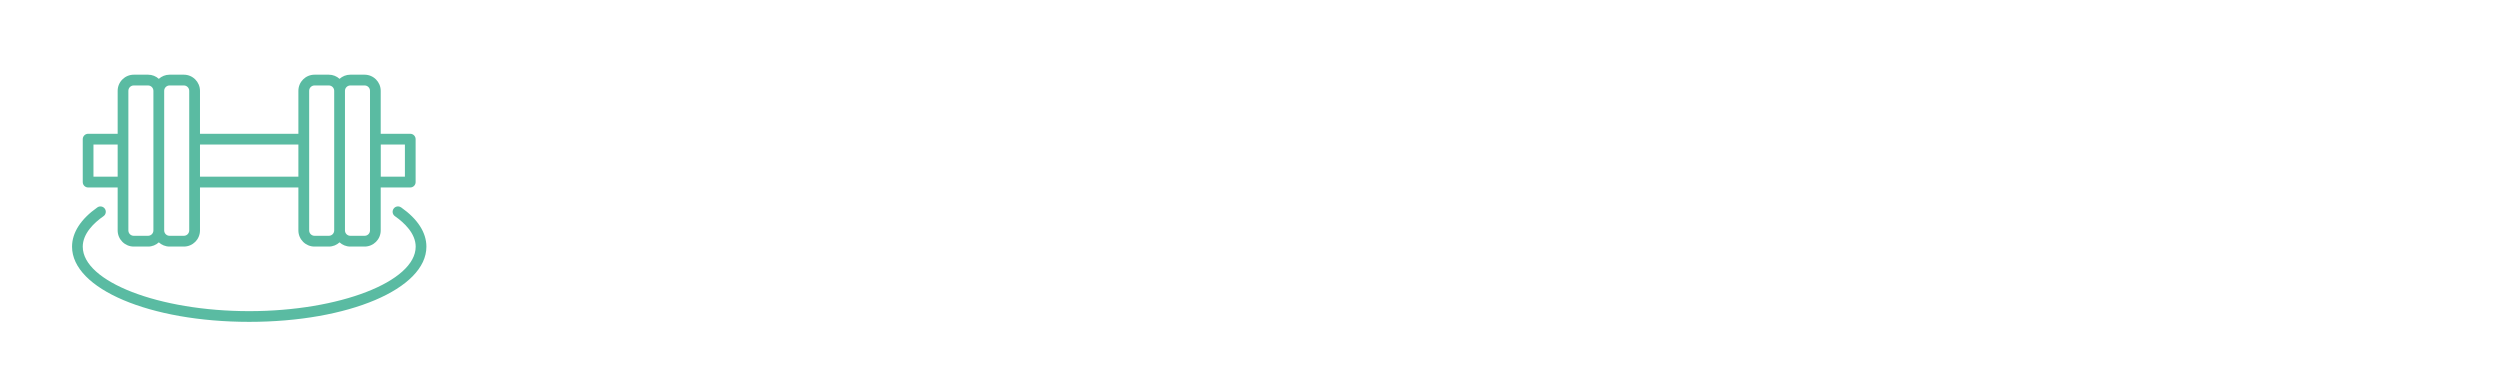 <?xml version="1.0" encoding="UTF-8"?>
<svg xmlns="http://www.w3.org/2000/svg" id="Ebene_2" viewBox="0 0 415.4 64.31">
  <defs>
    <style>.cls-1{fill:none;}.cls-1,.cls-2{stroke-width:0px;}.cls-2{fill:#5abba2;}</style>
  </defs>
  <g id="Ebene_1-2">
    <g id="BG">
      <rect class="cls-1" width="415.4" height="64.31"></rect>
    </g>
    <path class="cls-2" d="M66.64,34.46c-.4-.28-.96-.19-1.24.22-.28.4-.19.96.22,1.24,1.57,1.1,3.45,2.88,3.45,5.07,0,5.8-12.66,10.71-27.66,10.71s-27.66-4.9-27.66-10.71c0-2.19,1.87-3.97,3.45-5.07.4-.28.5-.84.22-1.24-.28-.4-.84-.5-1.24-.22-2.75,1.93-4.21,4.19-4.21,6.53,0,7,12.93,12.49,29.44,12.49s29.44-5.49,29.44-12.49c0-2.35-1.45-4.6-4.2-6.53Z"></path>
    <path class="cls-2" d="M14.64,31.15h4.91v7.14c0,1.48,1.2,2.68,2.68,2.68h2.38c.69,0,1.31-.27,1.78-.7.47.43,1.1.7,1.78.7h2.38c1.48,0,2.68-1.2,2.68-2.68v-7.14h16.35v7.14c0,1.48,1.2,2.68,2.68,2.68h2.38c.69,0,1.31-.27,1.78-.7.47.43,1.1.7,1.78.7h2.38c1.48,0,2.68-1.2,2.68-2.68v-7.14h4.91c.49,0,.89-.4.89-.89v-7.14c0-.49-.4-.89-.89-.89h-4.91v-7.14c0-1.47-1.2-2.68-2.68-2.68h-2.38c-.69,0-1.31.27-1.78.69-.47-.43-1.1-.69-1.78-.69h-2.38c-1.48,0-2.68,1.2-2.68,2.68v7.14h-16.35v-7.14c0-1.47-1.2-2.68-2.68-2.68h-2.38c-.69,0-1.31.27-1.78.69-.47-.43-1.1-.69-1.78-.69h-2.38c-1.47,0-2.68,1.2-2.68,2.68v7.14h-4.91c-.49,0-.89.4-.89.89v7.14c0,.49.4.89.89.89ZM67.28,24.01v5.35h-4.01v-5.35h4.01ZM58.21,14.2h2.38c.49,0,.89.4.89.89v23.2c0,.49-.4.89-.89.89h-2.38c-.49,0-.89-.4-.89-.89V15.09c0-.49.4-.89.89-.89ZM51.37,15.09c0-.49.4-.89.89-.89h2.38c.49,0,.89.4.89.89v23.2c0,.49-.4.89-.89.89h-2.38c-.49,0-.89-.4-.89-.89V15.09ZM49.58,24.01v5.35h-16.35v-5.35h16.35ZM28.17,14.2h2.38c.49,0,.89.4.89.89v23.2c0,.49-.4.89-.89.89h-2.38c-.49,0-.89-.4-.89-.89V15.09c0-.49.4-.89.89-.89ZM21.33,15.09c0-.49.4-.89.89-.89h2.38c.49,0,.89.4.89.89v23.2c0,.49-.4.89-.89.89h-2.38c-.49,0-.89-.4-.89-.89V15.09ZM15.53,24.01h4.02v5.35h-4.02v-5.35Z"></path>
  </g>
</svg>
